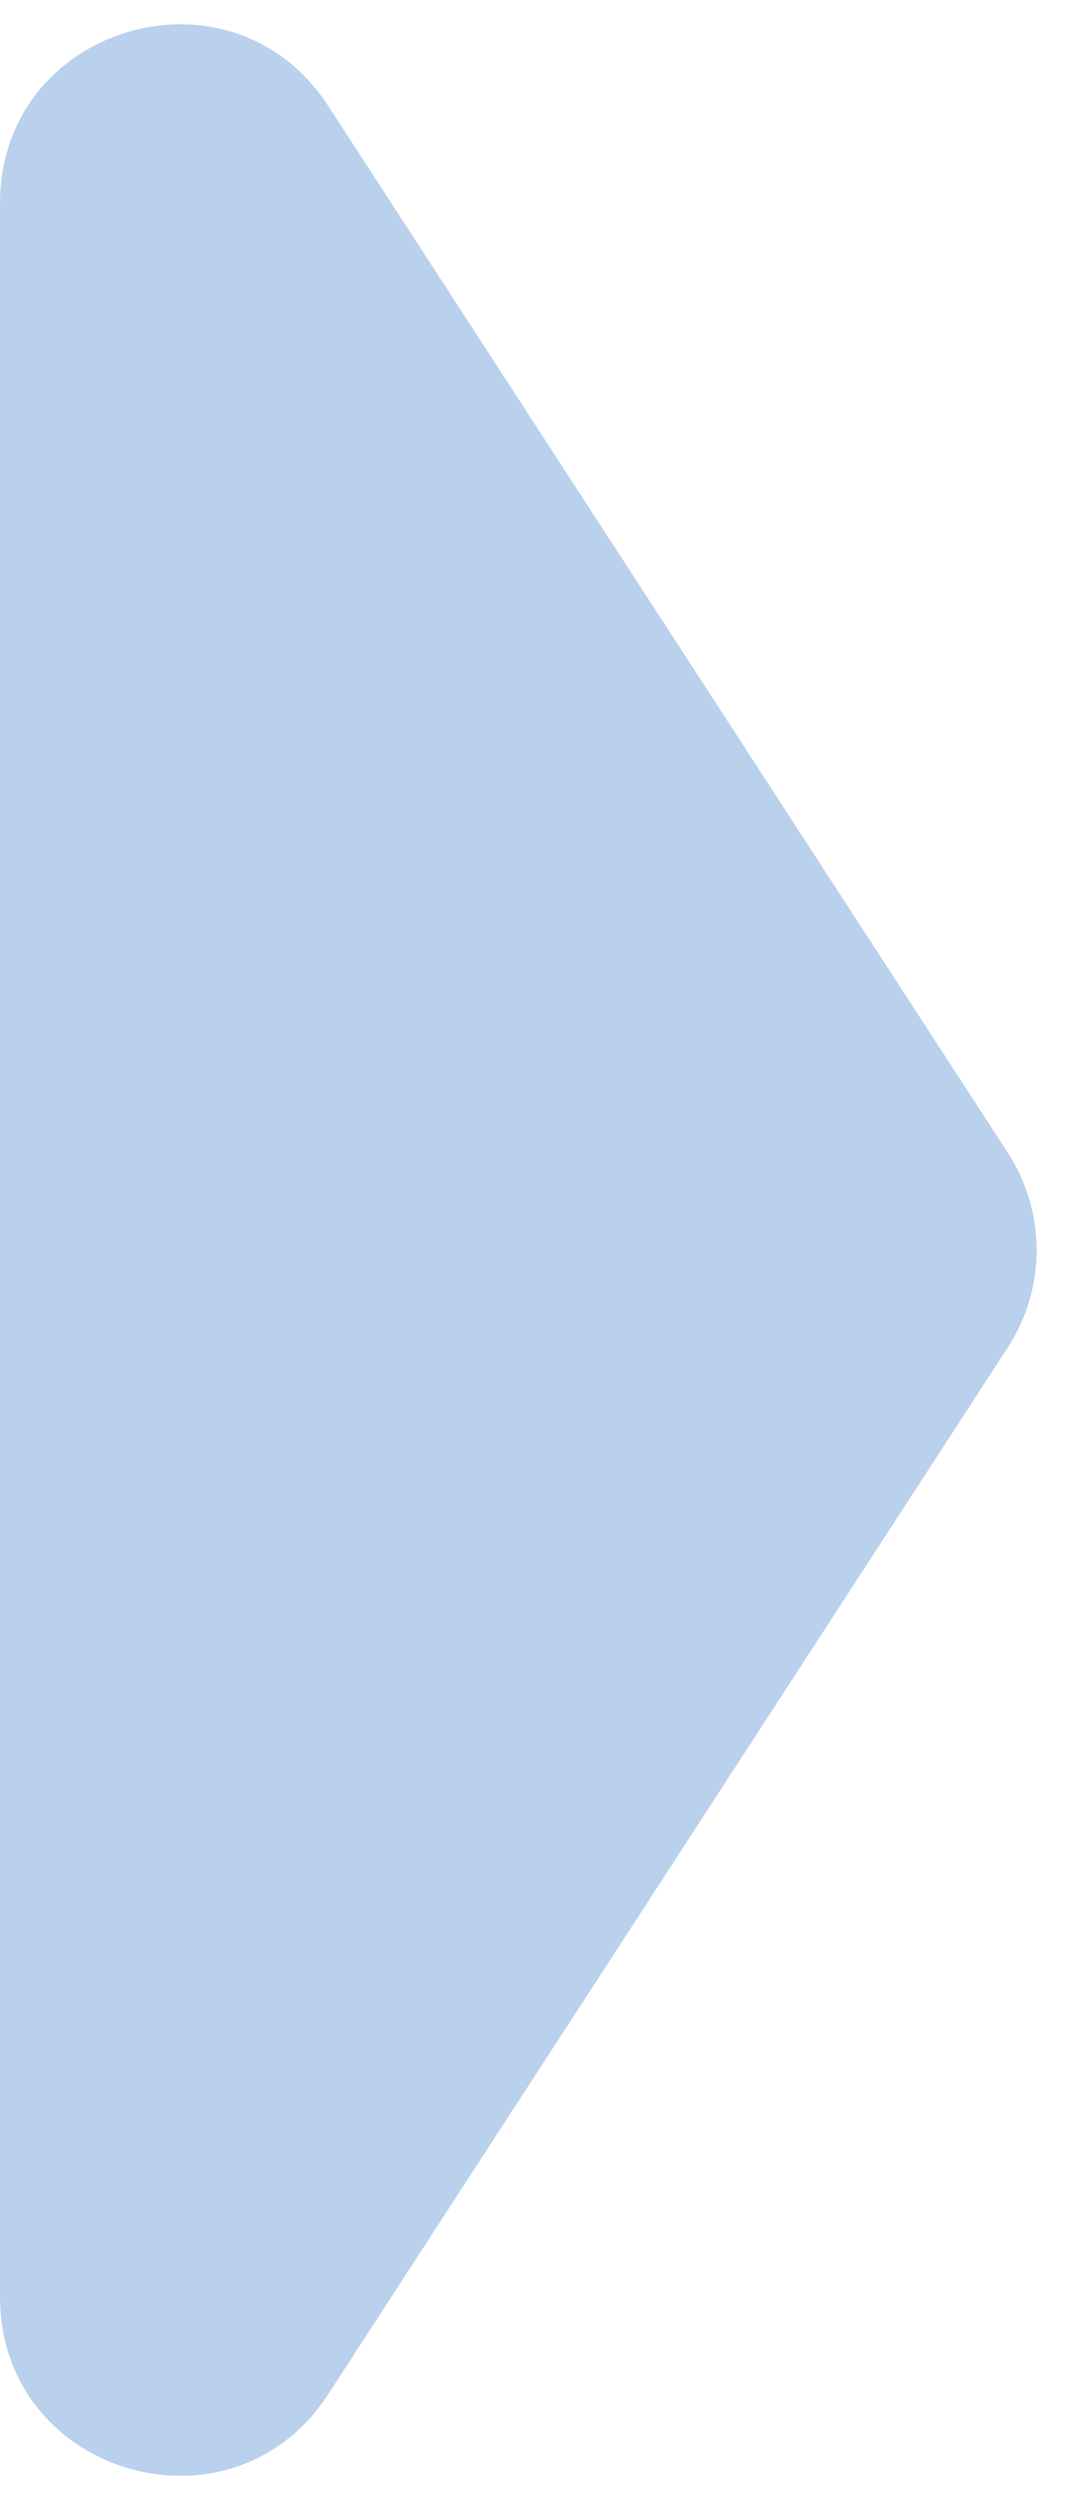 <svg width="18" height="42" viewBox="0 0 18 42" fill="none" xmlns="http://www.w3.org/2000/svg">
<path d="M16.939 19.366C17.584 20.36 17.584 21.64 16.939 22.634L5.516 40.221C3.889 42.725 -3.90702e-07 41.573 -2.60144e-07 38.586L1.27731e-06 3.414C1.40787e-06 0.427 3.889 -0.725 5.516 1.779L16.939 19.366Z" fill="#BAD1ED"/>
</svg>

